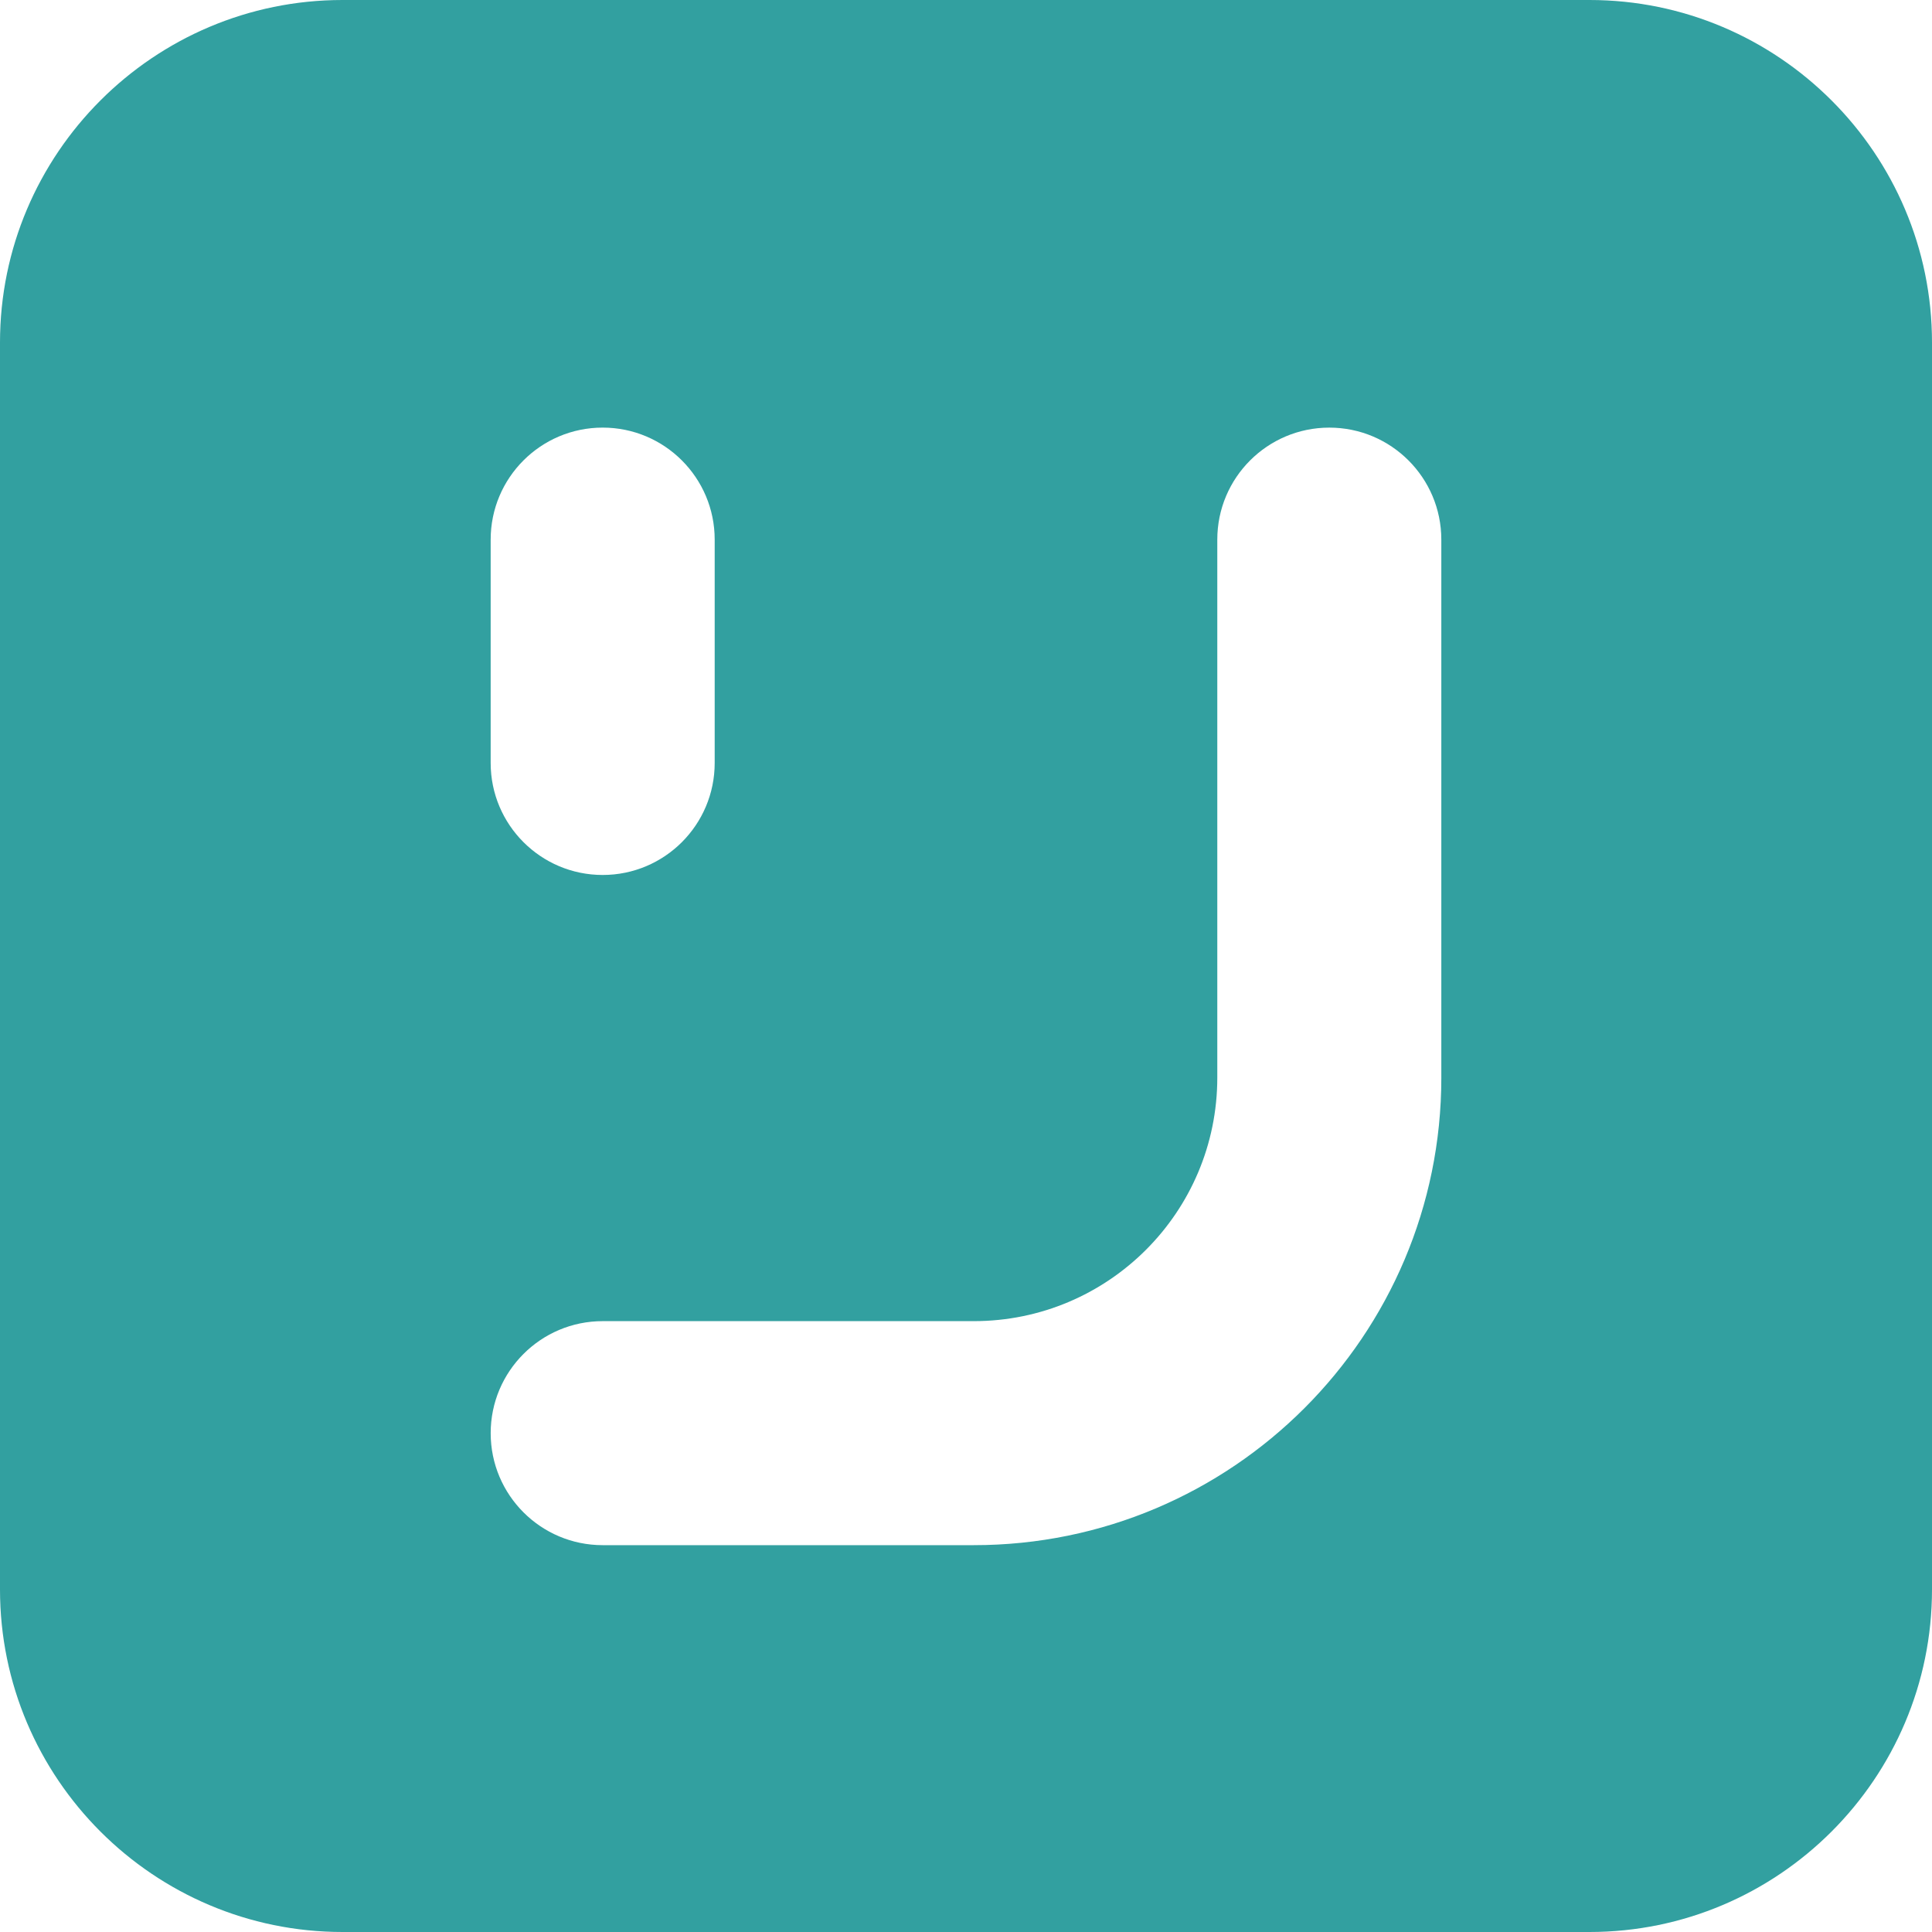 <?xml version="1.0" encoding="UTF-8"?>
<svg id="Layer_1" data-name="Layer 1" xmlns="http://www.w3.org/2000/svg" viewBox="0 0 1280 1280">
  <defs>
    <style>
      .cls-1 {
        fill: #32a0a0;
      }
    </style>
  </defs>
  <path class="cls-1" d="M1053.07,0H226.93C101.8,0,0,101.8,0,226.93v826.14c0,125.13,101.8,226.93,226.93,226.93h826.14c125.13,0,226.93-101.8,226.93-226.93V226.93c0-125.13-101.8-226.93-226.93-226.93ZM325.08,357.51c0-40.99,33.23-74.21,74.21-74.21s74.21,33.23,74.21,74.21v147.97c0,40.99-33.23,74.21-74.21,74.21s-74.21-33.23-74.21-74.21v-147.97ZM954.92,713.94c0,171.08-138.69,309.77-309.77,309.77h-245.85c-40.99,0-74.21-33.23-74.21-74.21s33.23-74.21,74.21-74.21h245.85c89.11,0,161.34-72.24,161.34-161.34v-356.43c0-40.99,33.23-74.21,74.21-74.21s74.21,33.23,74.21,74.21v356.43Z"/>
</svg>